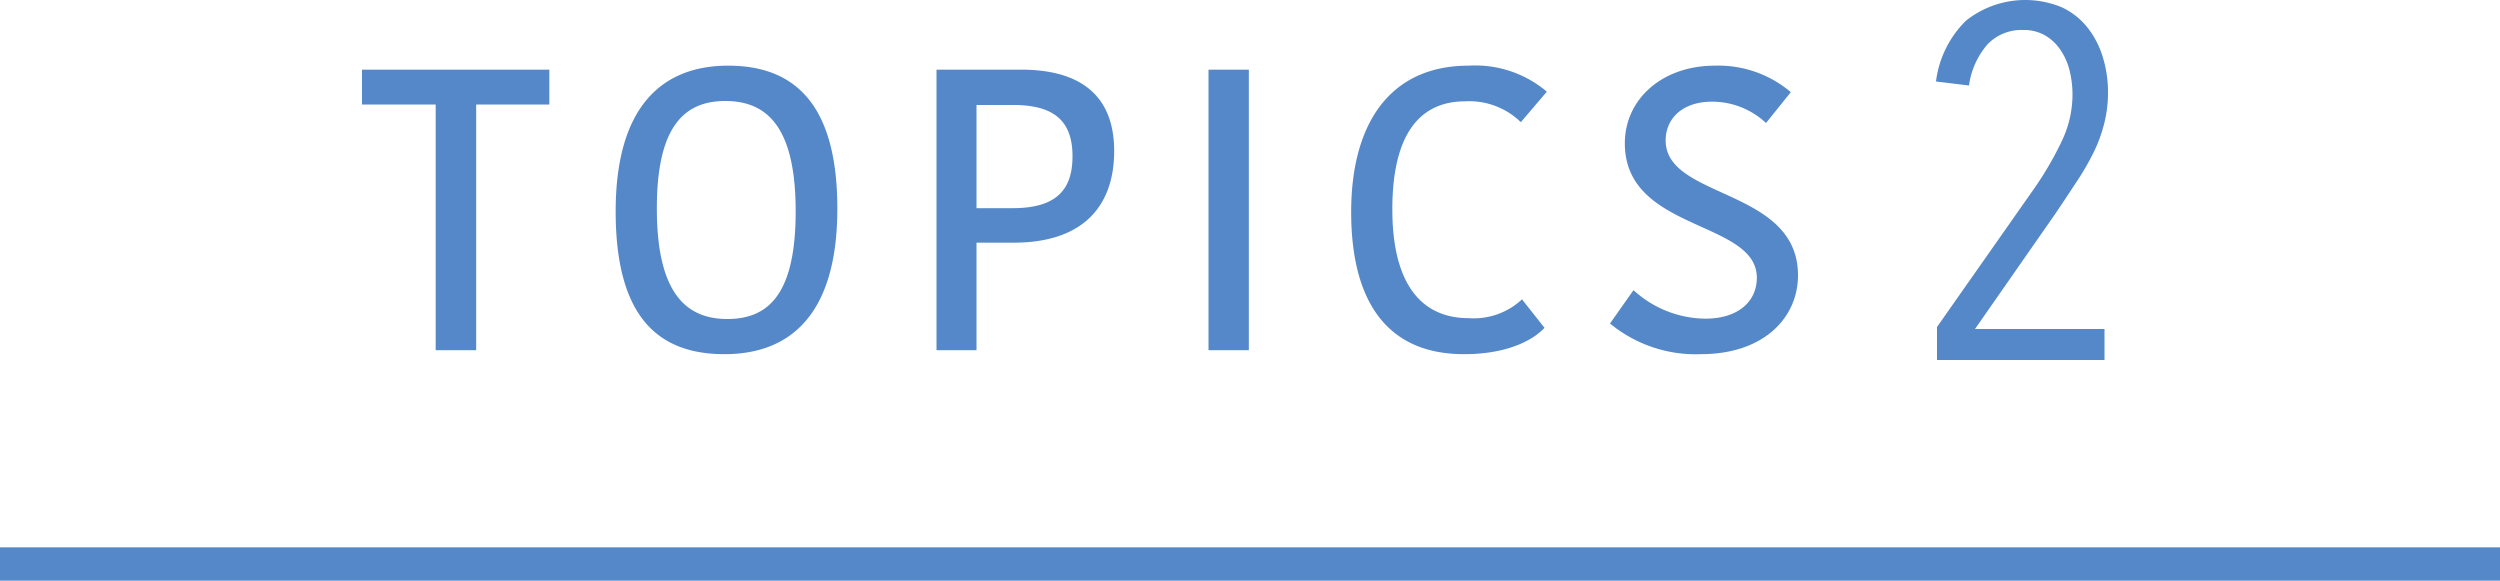 <svg id="title_topics" xmlns="http://www.w3.org/2000/svg" width="150" height="34.84" viewBox="0 0 150 34.84">
  <defs>
    <style>
      .cls-1, .cls-2 {
        fill: #5488c8;
      }

      .cls-2 {
        fill-rule: evenodd;
      }
    </style>
  </defs>
  <rect id="長方形_2_のコピー" data-name="長方形 2 のコピー" class="cls-1" y="32.84" width="150" height="2"/>
  <path id="TOPICS" class="cls-2" d="M1151.14,6505.17h2.43v-14.74h4.39v-2.09h-11.24v2.09h4.42v14.74Zm13.27-8.52c0-4.92,1.66-6.43,4.11-6.43,2.59,0,4.22,1.68,4.22,6.62,0,4.9-1.58,6.46-4.1,6.46C1166.07,6503.3,1164.41,6501.62,1164.41,6496.65Zm10.83,0.03c0-6.22-2.52-8.58-6.55-8.58-4.06,0-6.75,2.57-6.75,8.74,0,6.25,2.47,8.57,6.53,8.57C1172.55,6505.41,1175.24,6502.87,1175.24,6496.68Zm11.04-8.34h-5.09v16.83h2.4v-6.45h2.23c4.18,0,6.03-2.21,6.03-5.5C1191.85,6489.74,1189.64,6488.34,1186.28,6488.34Zm-0.48,2.12c2.35,0,3.55.88,3.55,3.07,0,1.94-.89,3.12-3.58,3.12h-2.18v-6.19h2.21Zm11.71,14.71h2.42v-16.83h-2.42v16.83Zm8.56-8.28c0,5.14,1.99,8.52,6.77,8.52,2.55,0,4.11-.81,4.83-1.58l-1.35-1.71a4.231,4.231,0,0,1-3.19,1.13c-3.03,0-4.59-2.3-4.59-6.53,0-4.46,1.61-6.48,4.37-6.48a4.434,4.434,0,0,1,3.34,1.25l1.56-1.83a6.647,6.647,0,0,0-4.7-1.56C1208.5,6488.1,1206.07,6491.44,1206.07,6496.89Zm21.24,6.39a6.475,6.475,0,0,1-4.3-1.71l-1.41,2a8.076,8.076,0,0,0,5.45,1.84c3.79,0,5.83-2.2,5.83-4.73,0-5.25-7.94-4.56-7.94-8.09,0-1.34,1.03-2.33,2.78-2.33a4.731,4.731,0,0,1,3.24,1.28l1.49-1.85a6.72,6.72,0,0,0-4.56-1.59c-3.17,0-5.4,2.02-5.4,4.66,0,5.31,7.92,4.59,7.92,8.07C1230.41,6502.2,1229.35,6503.28,1227.31,6503.28Z" transform="translate(-1125 -6484.16)"/>
  <path id="_2" data-name="2" class="cls-2" d="M1251.16,6487.56a5.345,5.345,0,0,0-.93-1.77,4.255,4.255,0,0,0-1.54-1.2,5.716,5.716,0,0,0-5.73.81,6.176,6.176,0,0,0-1.8,3.65l1.98,0.24a4.731,4.731,0,0,1,1.12-2.48,2.818,2.818,0,0,1,2.12-.85,2.579,2.579,0,0,1,1.3.31,2.827,2.827,0,0,1,.93.86,3.8,3.8,0,0,1,.56,1.24,6.022,6.022,0,0,1,.18,1.49,6.476,6.476,0,0,1-.63,2.74,19.788,19.788,0,0,1-1.71,2.93l-5.79,8.25v1.98h10.05v-1.86h-7.77l4.83-6.93c0.46-.68.88-1.32,1.27-1.91a15.86,15.86,0,0,0,1.01-1.74,8.911,8.911,0,0,0,.64-1.74,7.543,7.543,0,0,0,.23-1.87A7.166,7.166,0,0,0,1251.16,6487.56Z" transform="translate(-1125 -6484.16)"/>
</svg>
